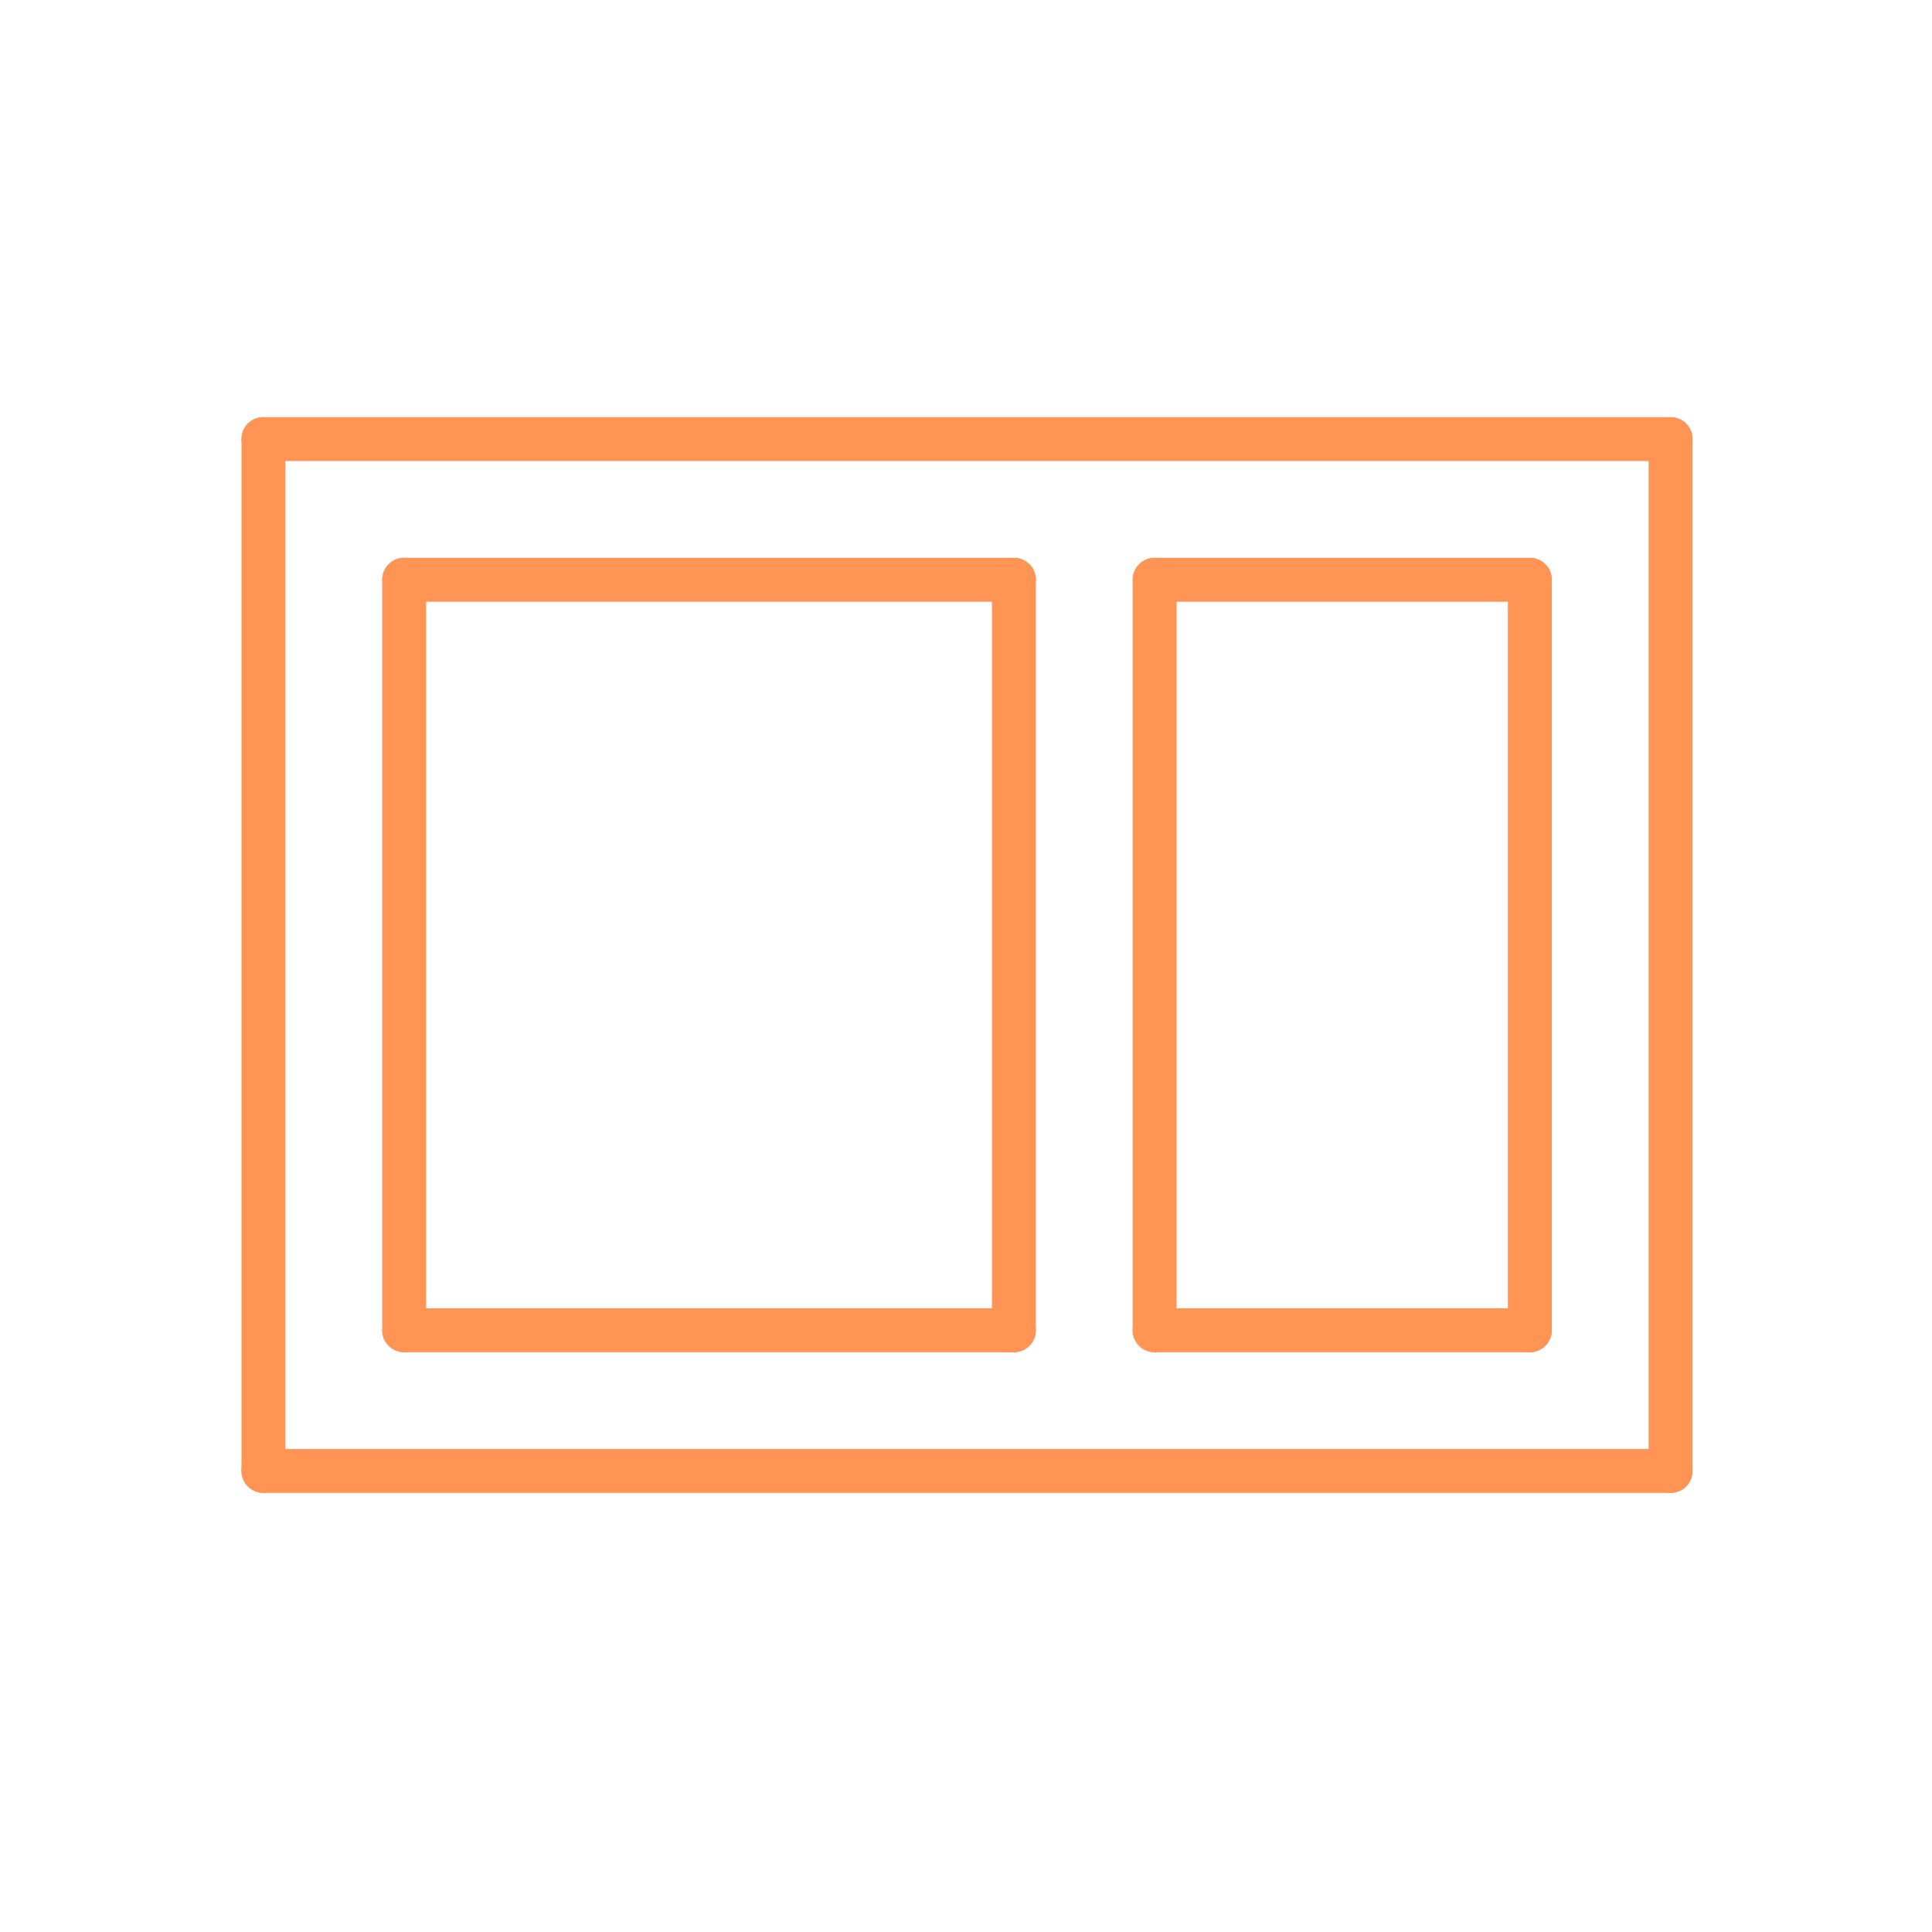 <svg width="44" height="44" viewBox="0 0 44 44" fill="none" xmlns="http://www.w3.org/2000/svg">
<path d="M6 10H38.046" stroke="#FF9454" stroke-miterlimit="10" stroke-linecap="round" stroke-linejoin="round"/>
<path d="M6 33.5H38.046" stroke="#FF9454" stroke-miterlimit="10" stroke-linecap="round" stroke-linejoin="round"/>
<path d="M6 10V33.5" stroke="#FF9454" stroke-miterlimit="10" stroke-linecap="round" stroke-linejoin="round"/>
<path d="M38.046 10V33.5" stroke="#FF9454" stroke-miterlimit="10" stroke-linecap="round" stroke-linejoin="round"/>
<path d="M9.205 13.204H23.091" stroke="#FF9454" stroke-miterlimit="10" stroke-linecap="round" stroke-linejoin="round"/>
<path d="M34.841 30.296V13.204" stroke="#FF9454" stroke-miterlimit="10" stroke-linecap="round" stroke-linejoin="round"/>
<path d="M9.205 13.204V30.296" stroke="#FF9454" stroke-miterlimit="10" stroke-linecap="round" stroke-linejoin="round"/>
<path d="M23.091 30.296H9.205" stroke="#FF9454" stroke-miterlimit="10" stroke-linecap="round" stroke-linejoin="round"/>
<path d="M26.296 13.204V30.296" stroke="#FF9454" stroke-miterlimit="10" stroke-linecap="round" stroke-linejoin="round"/>
<path d="M23.091 13.204V30.296" stroke="#FF9454" stroke-miterlimit="10" stroke-linecap="round" stroke-linejoin="round"/>
<path d="M26.296 13.204H34.841" stroke="#FF9454" stroke-miterlimit="10" stroke-linecap="round" stroke-linejoin="round"/>
<path d="M34.841 30.296H26.296" stroke="#FF9454" stroke-miterlimit="10" stroke-linecap="round" stroke-linejoin="round"/>
</svg>
